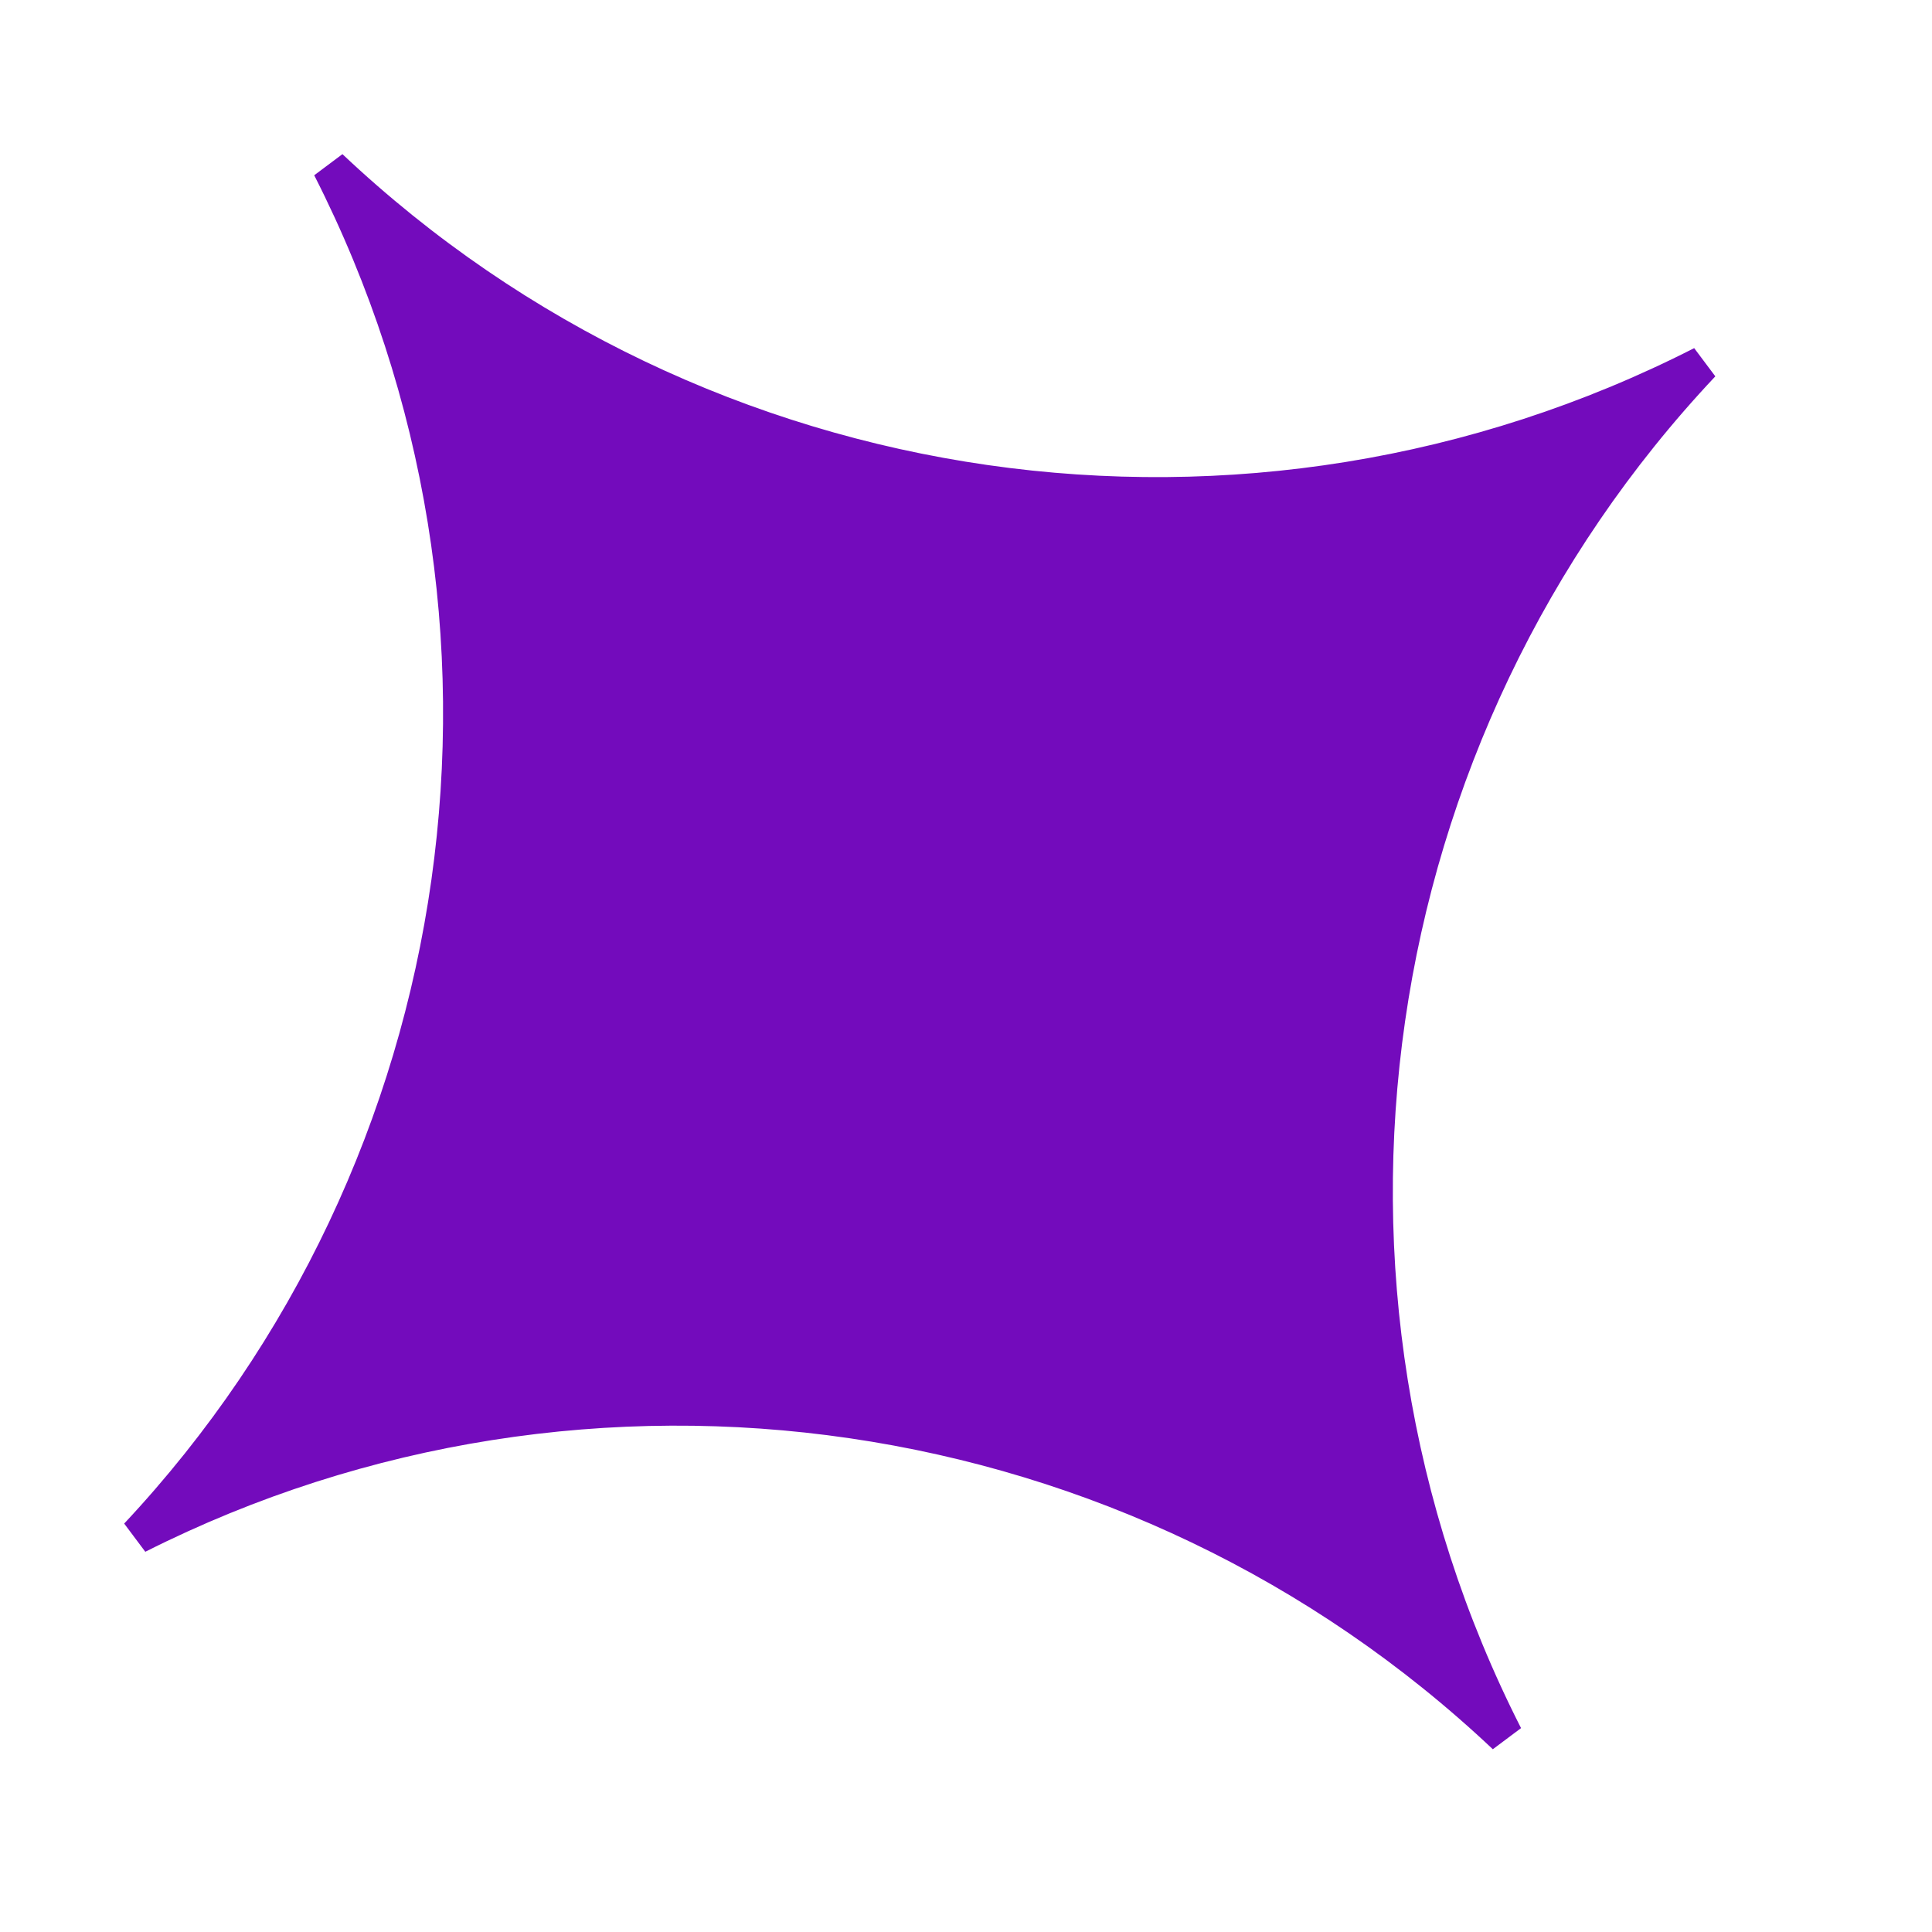 <?xml version="1.0" encoding="UTF-8"?> <svg xmlns="http://www.w3.org/2000/svg" width="27" height="27" viewBox="0 0 27 27" fill="none"><path d="M1.918 21.463C6.737 16.316 7.822 8.639 4.614 2.336C9.775 7.206 17.468 8.31 23.79 5.088C18.944 10.234 17.819 17.94 21.034 24.264C15.889 19.409 8.216 18.288 1.918 21.463Z" fill="#730BBC" stroke="#730BBC" stroke-width="0.5"></path></svg> 